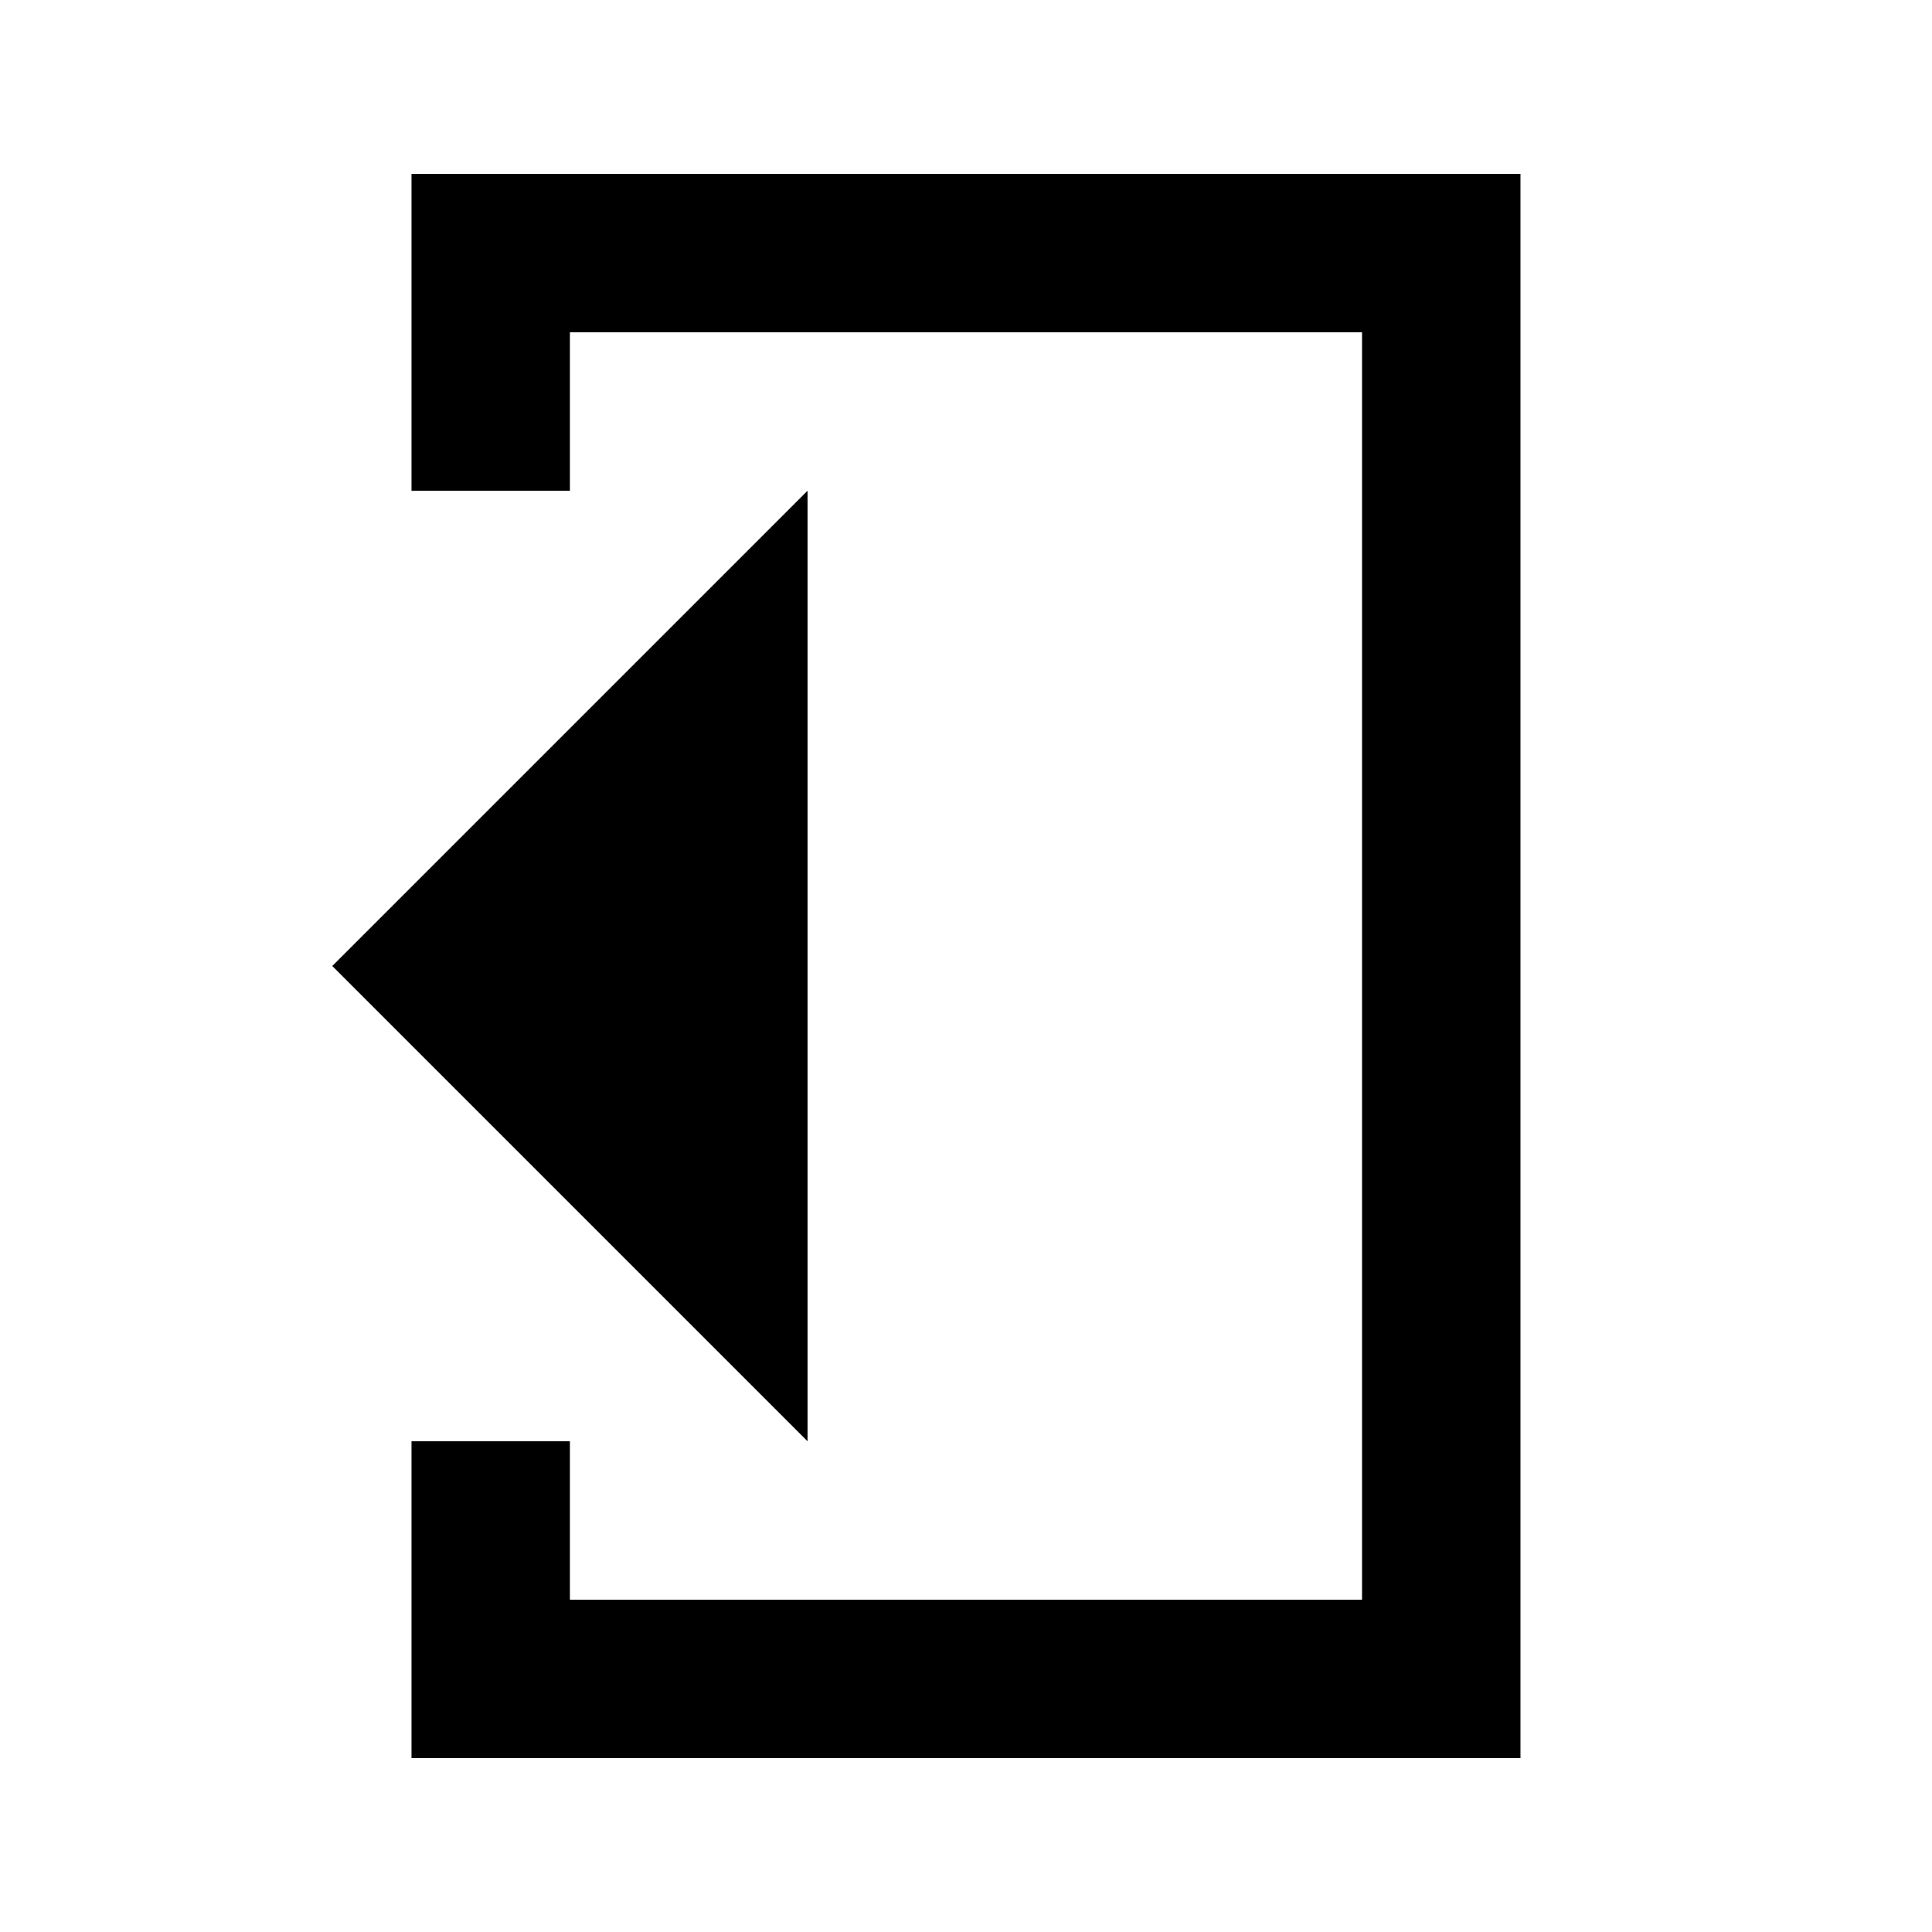<?xml version="1.0" encoding="UTF-8"?>
<!-- Uploaded to: SVG Repo, www.svgrepo.com, Generator: SVG Repo Mixer Tools -->
<svg fill="#000000" width="800px" height="800px" version="1.1" viewBox="144 144 512 512" xmlns="http://www.w3.org/2000/svg">
 <path d="m253.05 274.05v-83.969h293.89v419.84h-293.89v-83.969h41.984v41.984h209.92v-335.87h-209.92v41.984zm104.96 0v251.9l-125.95-125.95z" fill-rule="evenodd"/>
</svg>